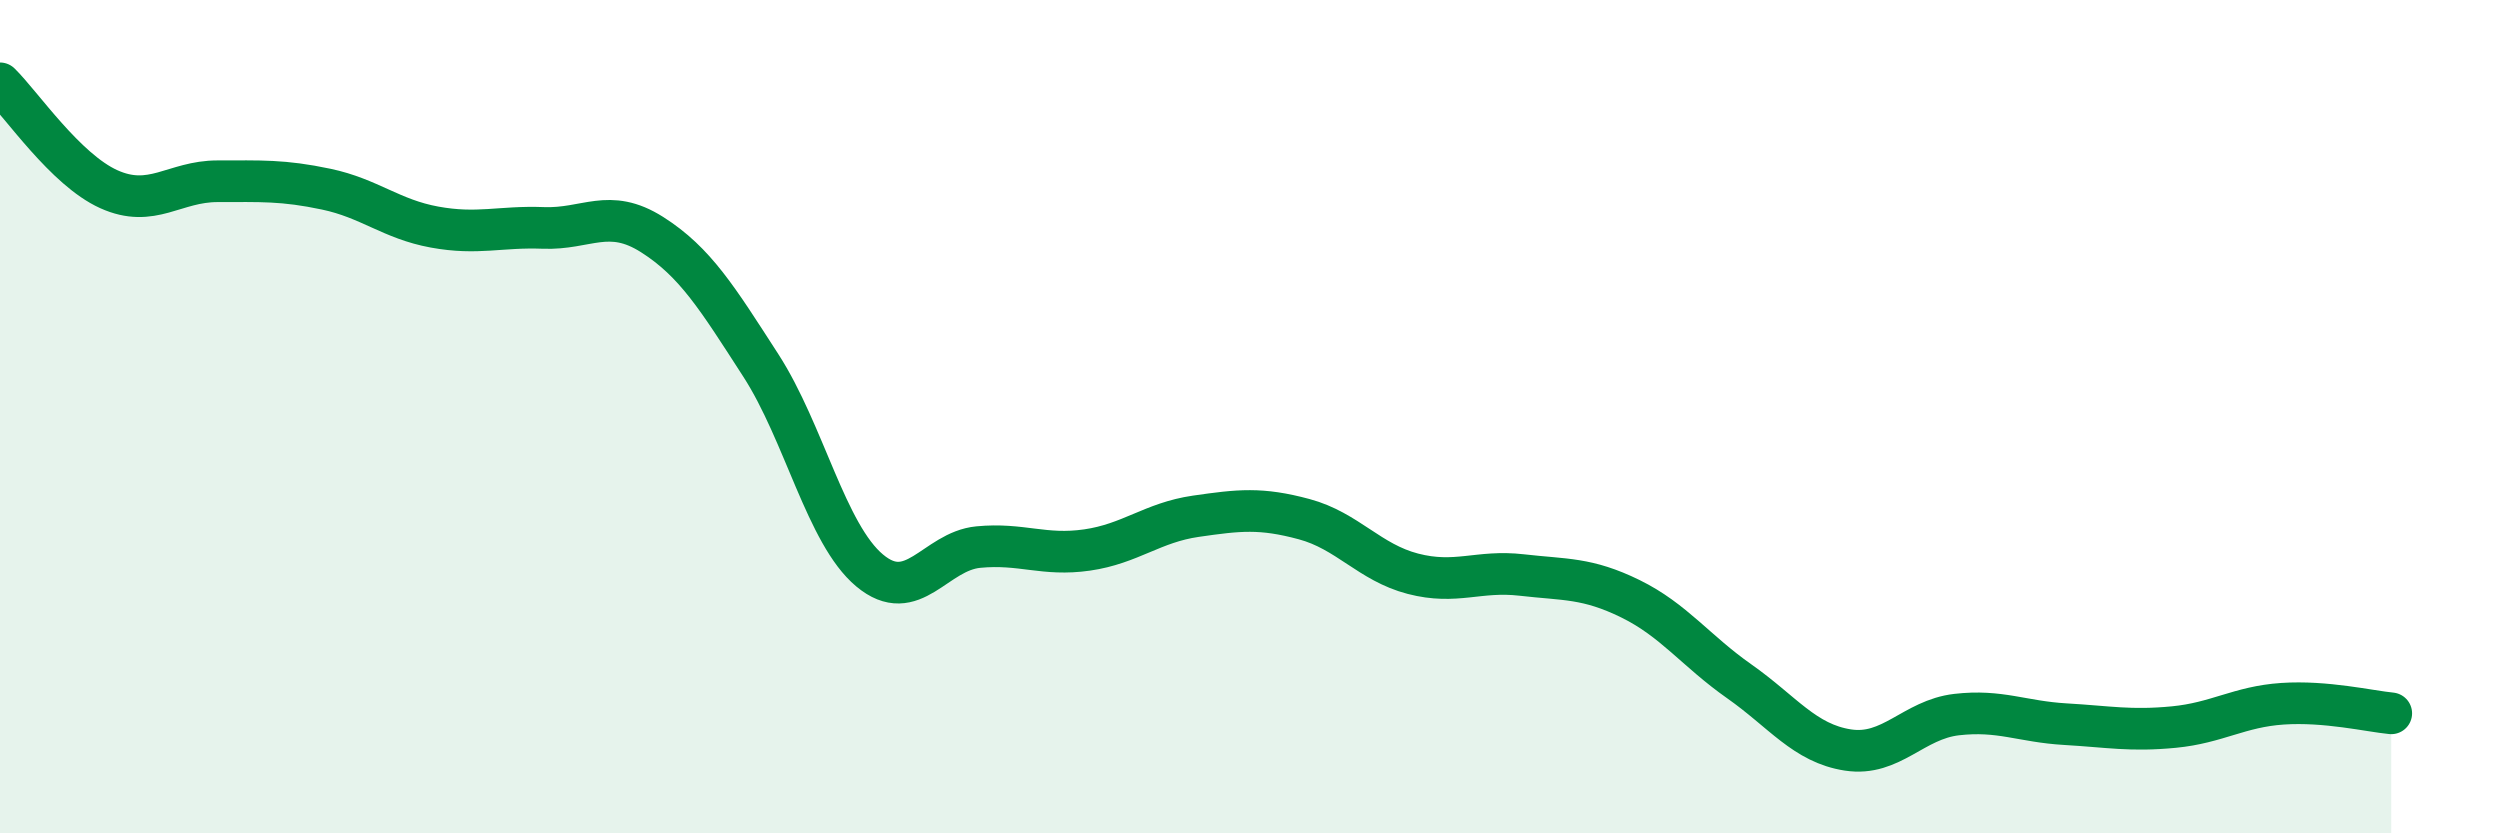 
    <svg width="60" height="20" viewBox="0 0 60 20" xmlns="http://www.w3.org/2000/svg">
      <path
        d="M 0,2 C 0.52,2.51 1.57,4.07 2.61,4.54 C 3.65,5.01 4.18,4.35 5.22,4.35 C 6.26,4.35 6.79,4.32 7.83,4.54 C 8.87,4.76 9.39,5.26 10.43,5.45 C 11.47,5.64 12,5.43 13.04,5.47 C 14.08,5.51 14.61,4.97 15.65,5.63 C 16.69,6.29 17.22,7.16 18.26,8.77 C 19.3,10.38 19.83,12.82 20.87,13.69 C 21.91,14.56 22.44,13.23 23.48,13.13 C 24.52,13.03 25.05,13.35 26.09,13.2 C 27.13,13.05 27.66,12.54 28.7,12.39 C 29.74,12.24 30.26,12.18 31.3,12.46 C 32.34,12.74 32.87,13.5 33.91,13.77 C 34.95,14.04 35.48,13.68 36.52,13.8 C 37.56,13.92 38.09,13.86 39.13,14.37 C 40.17,14.88 40.7,15.62 41.74,16.35 C 42.78,17.08 43.31,17.84 44.35,18 C 45.39,18.16 45.92,17.27 46.96,17.15 C 48,17.03 48.53,17.32 49.57,17.38 C 50.61,17.44 51.13,17.55 52.17,17.45 C 53.21,17.35 53.74,16.96 54.78,16.89 C 55.82,16.82 56.87,17.07 57.39,17.12L57.39 20L0 20Z"
        fill="#008740"
        opacity="0.1"
        stroke-linecap="round"
        stroke-linejoin="round"
      />
      <path
        d="M 0,2 C 0.52,2.51 1.57,4.07 2.61,4.54 C 3.65,5.01 4.18,4.35 5.22,4.35 C 6.26,4.35 6.79,4.32 7.83,4.54 C 8.87,4.76 9.39,5.26 10.43,5.45 C 11.47,5.64 12,5.43 13.04,5.47 C 14.08,5.51 14.61,4.97 15.65,5.63 C 16.69,6.29 17.22,7.16 18.26,8.77 C 19.3,10.38 19.83,12.82 20.87,13.69 C 21.91,14.56 22.44,13.23 23.48,13.13 C 24.52,13.03 25.05,13.35 26.09,13.2 C 27.13,13.05 27.66,12.54 28.7,12.39 C 29.74,12.24 30.26,12.18 31.3,12.46 C 32.34,12.74 32.87,13.5 33.91,13.77 C 34.95,14.04 35.48,13.68 36.52,13.8 C 37.56,13.92 38.09,13.86 39.13,14.37 C 40.17,14.88 40.7,15.62 41.74,16.35 C 42.78,17.08 43.31,17.84 44.35,18 C 45.39,18.16 45.92,17.27 46.96,17.15 C 48,17.03 48.53,17.32 49.57,17.38 C 50.61,17.44 51.13,17.55 52.17,17.45 C 53.21,17.35 53.74,16.96 54.78,16.89 C 55.82,16.82 56.87,17.07 57.39,17.12"
        stroke="#008740"
        stroke-width="1"
        fill="none"
        stroke-linecap="round"
        stroke-linejoin="round"
      />
    </svg>
  